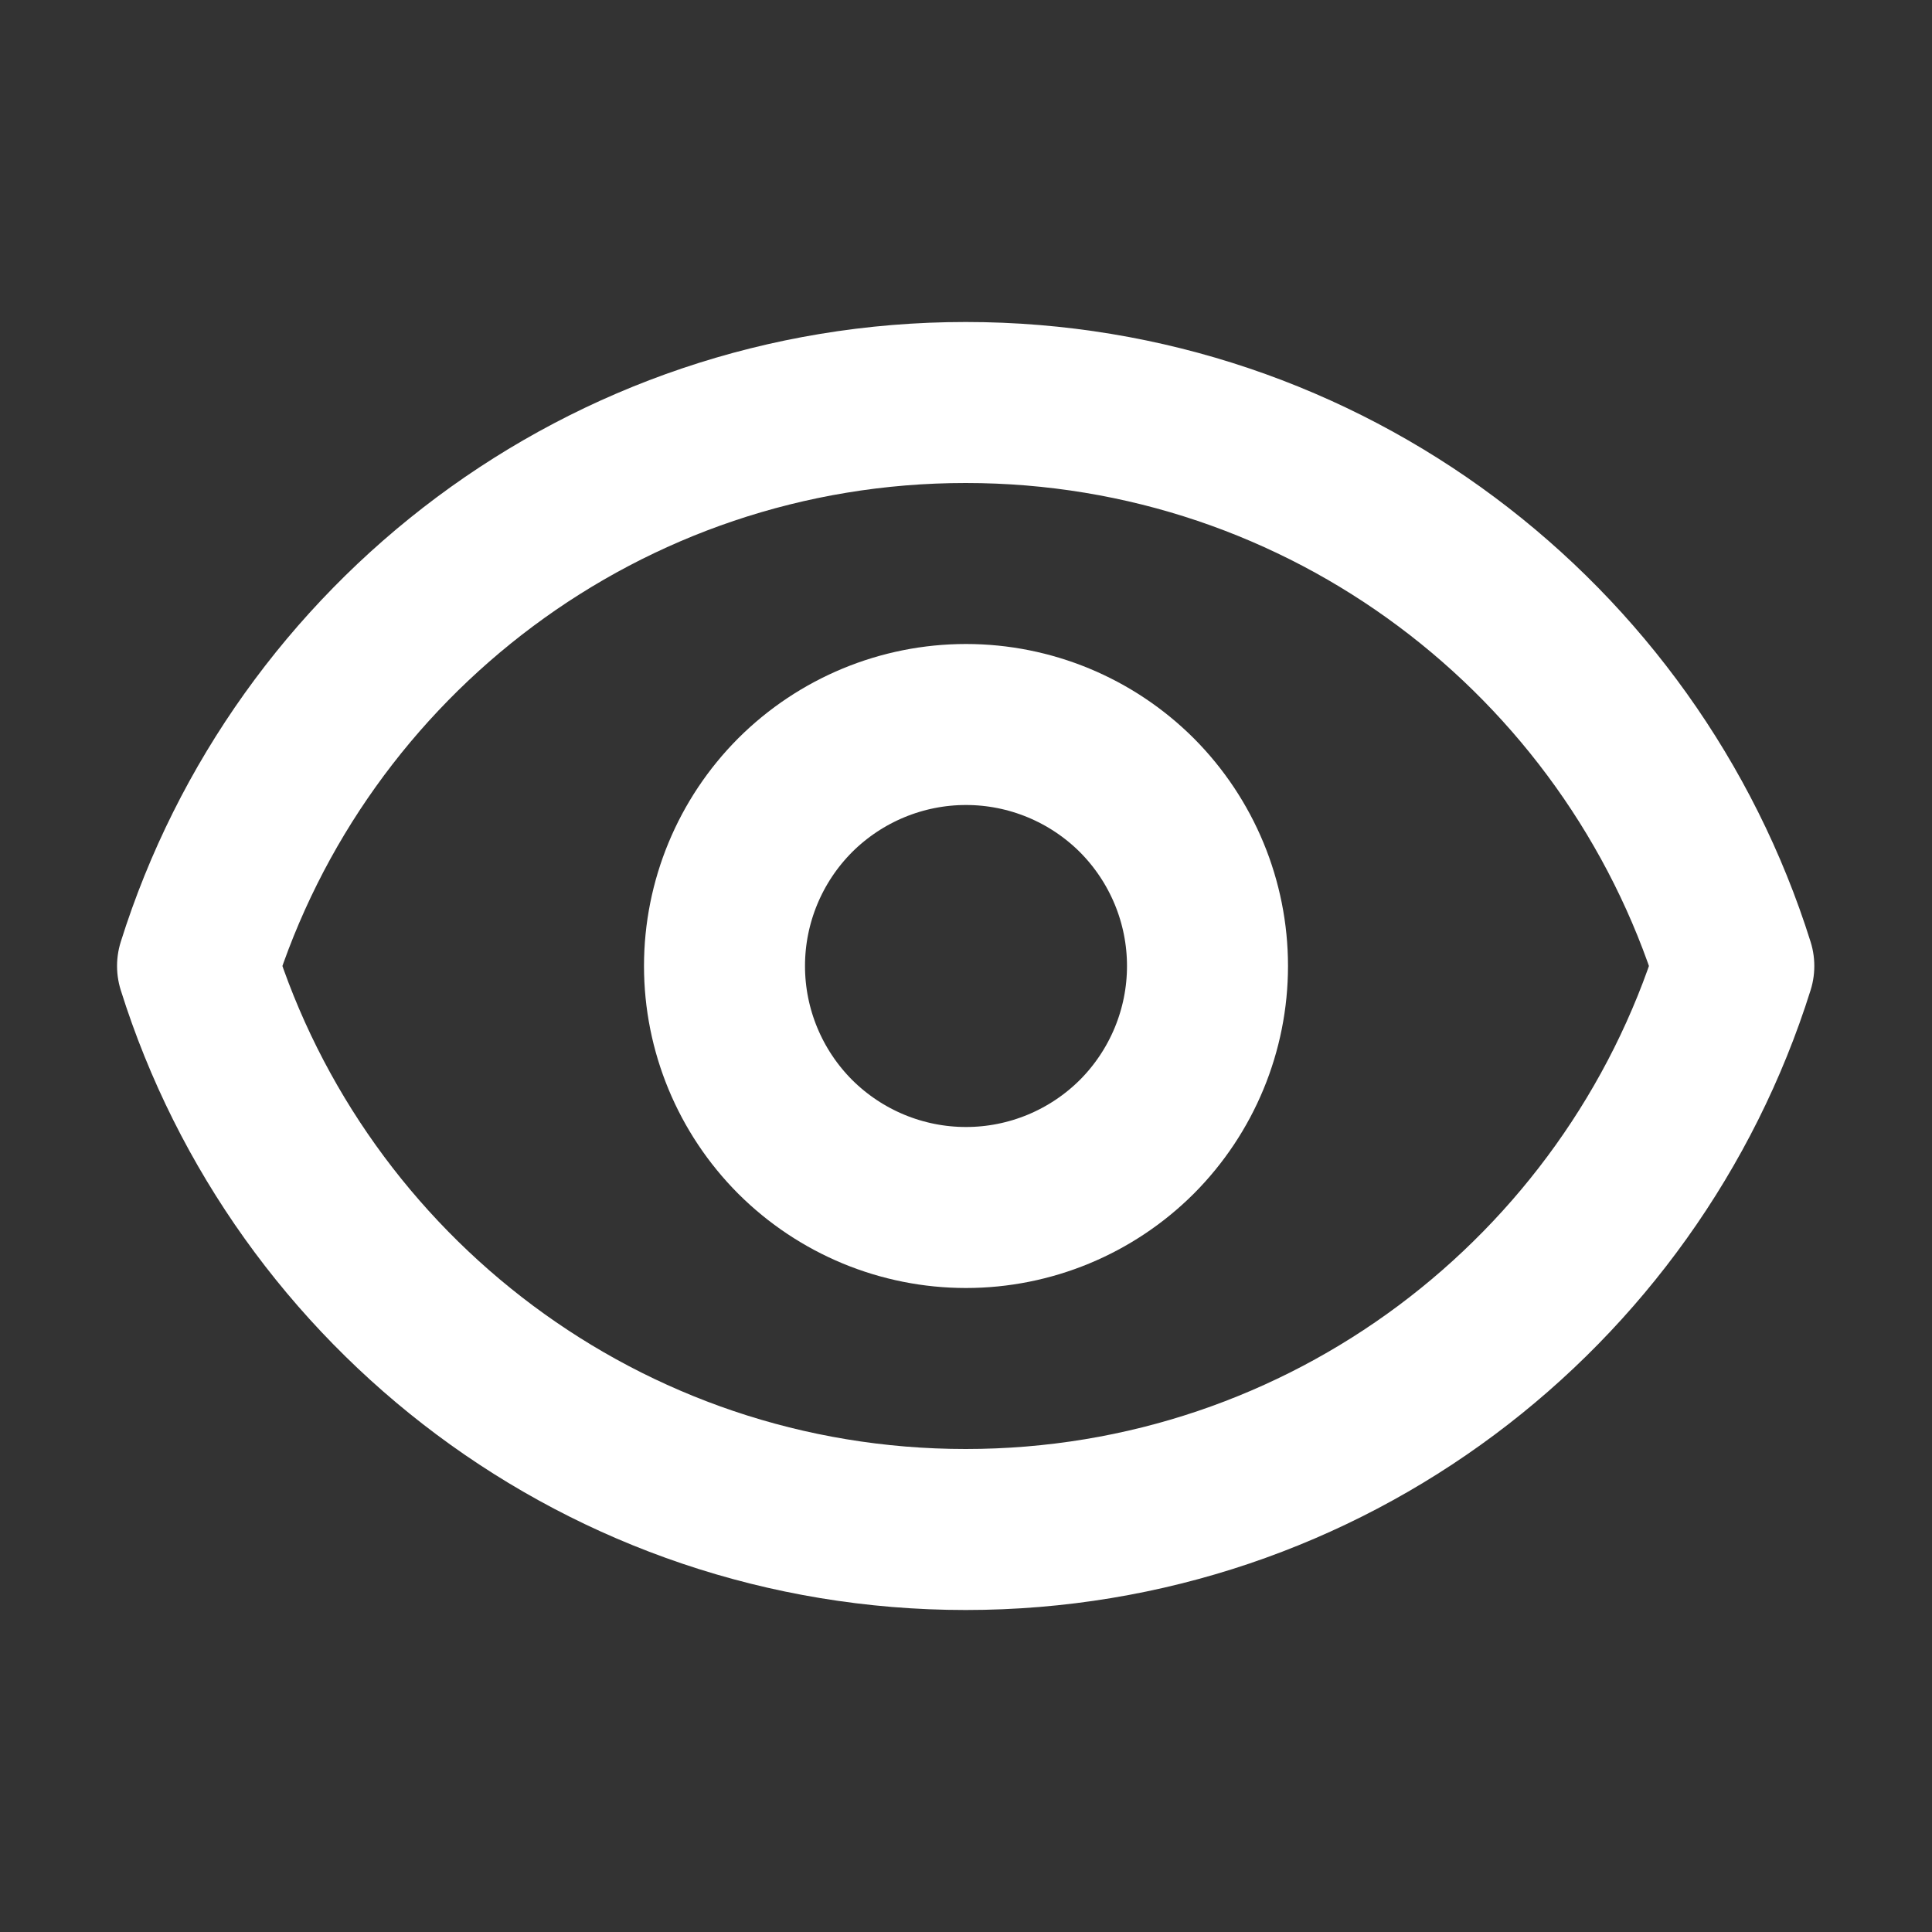 <?xml version="1.0" encoding="UTF-8"?> <svg xmlns="http://www.w3.org/2000/svg" width="12" height="12" viewBox="0 0 12 12" fill="none"><rect x="0" y="0" width="12" height="12" fill="#333333" stroke="none"/><path d="M7.5 6C7.5 6.398 7.342 6.779 7.061 7.061C6.779 7.342 6.398 7.5 6 7.5C5.602 7.5 5.221 7.342 4.939 7.061C4.658 6.779 4.5 6.398 4.5 6C4.5 5.602 4.658 5.221 4.939 4.939C5.221 4.658 5.602 4.5 6 4.5C6.398 4.5 6.779 4.658 7.061 4.939C7.342 5.221 7.5 5.602 7.5 6Z" stroke="white" stroke-linecap="round" stroke-linejoin="round"></path><path d="M1.227 6C1.864 3.971 3.759 2.5 5.998 2.5C8.237 2.5 10.132 3.971 10.769 6C10.132 8.028 8.237 9.5 5.998 9.5C3.759 9.5 1.864 8.028 1.227 6Z" stroke="white" stroke-linecap="round" stroke-linejoin="round"></path></svg> 